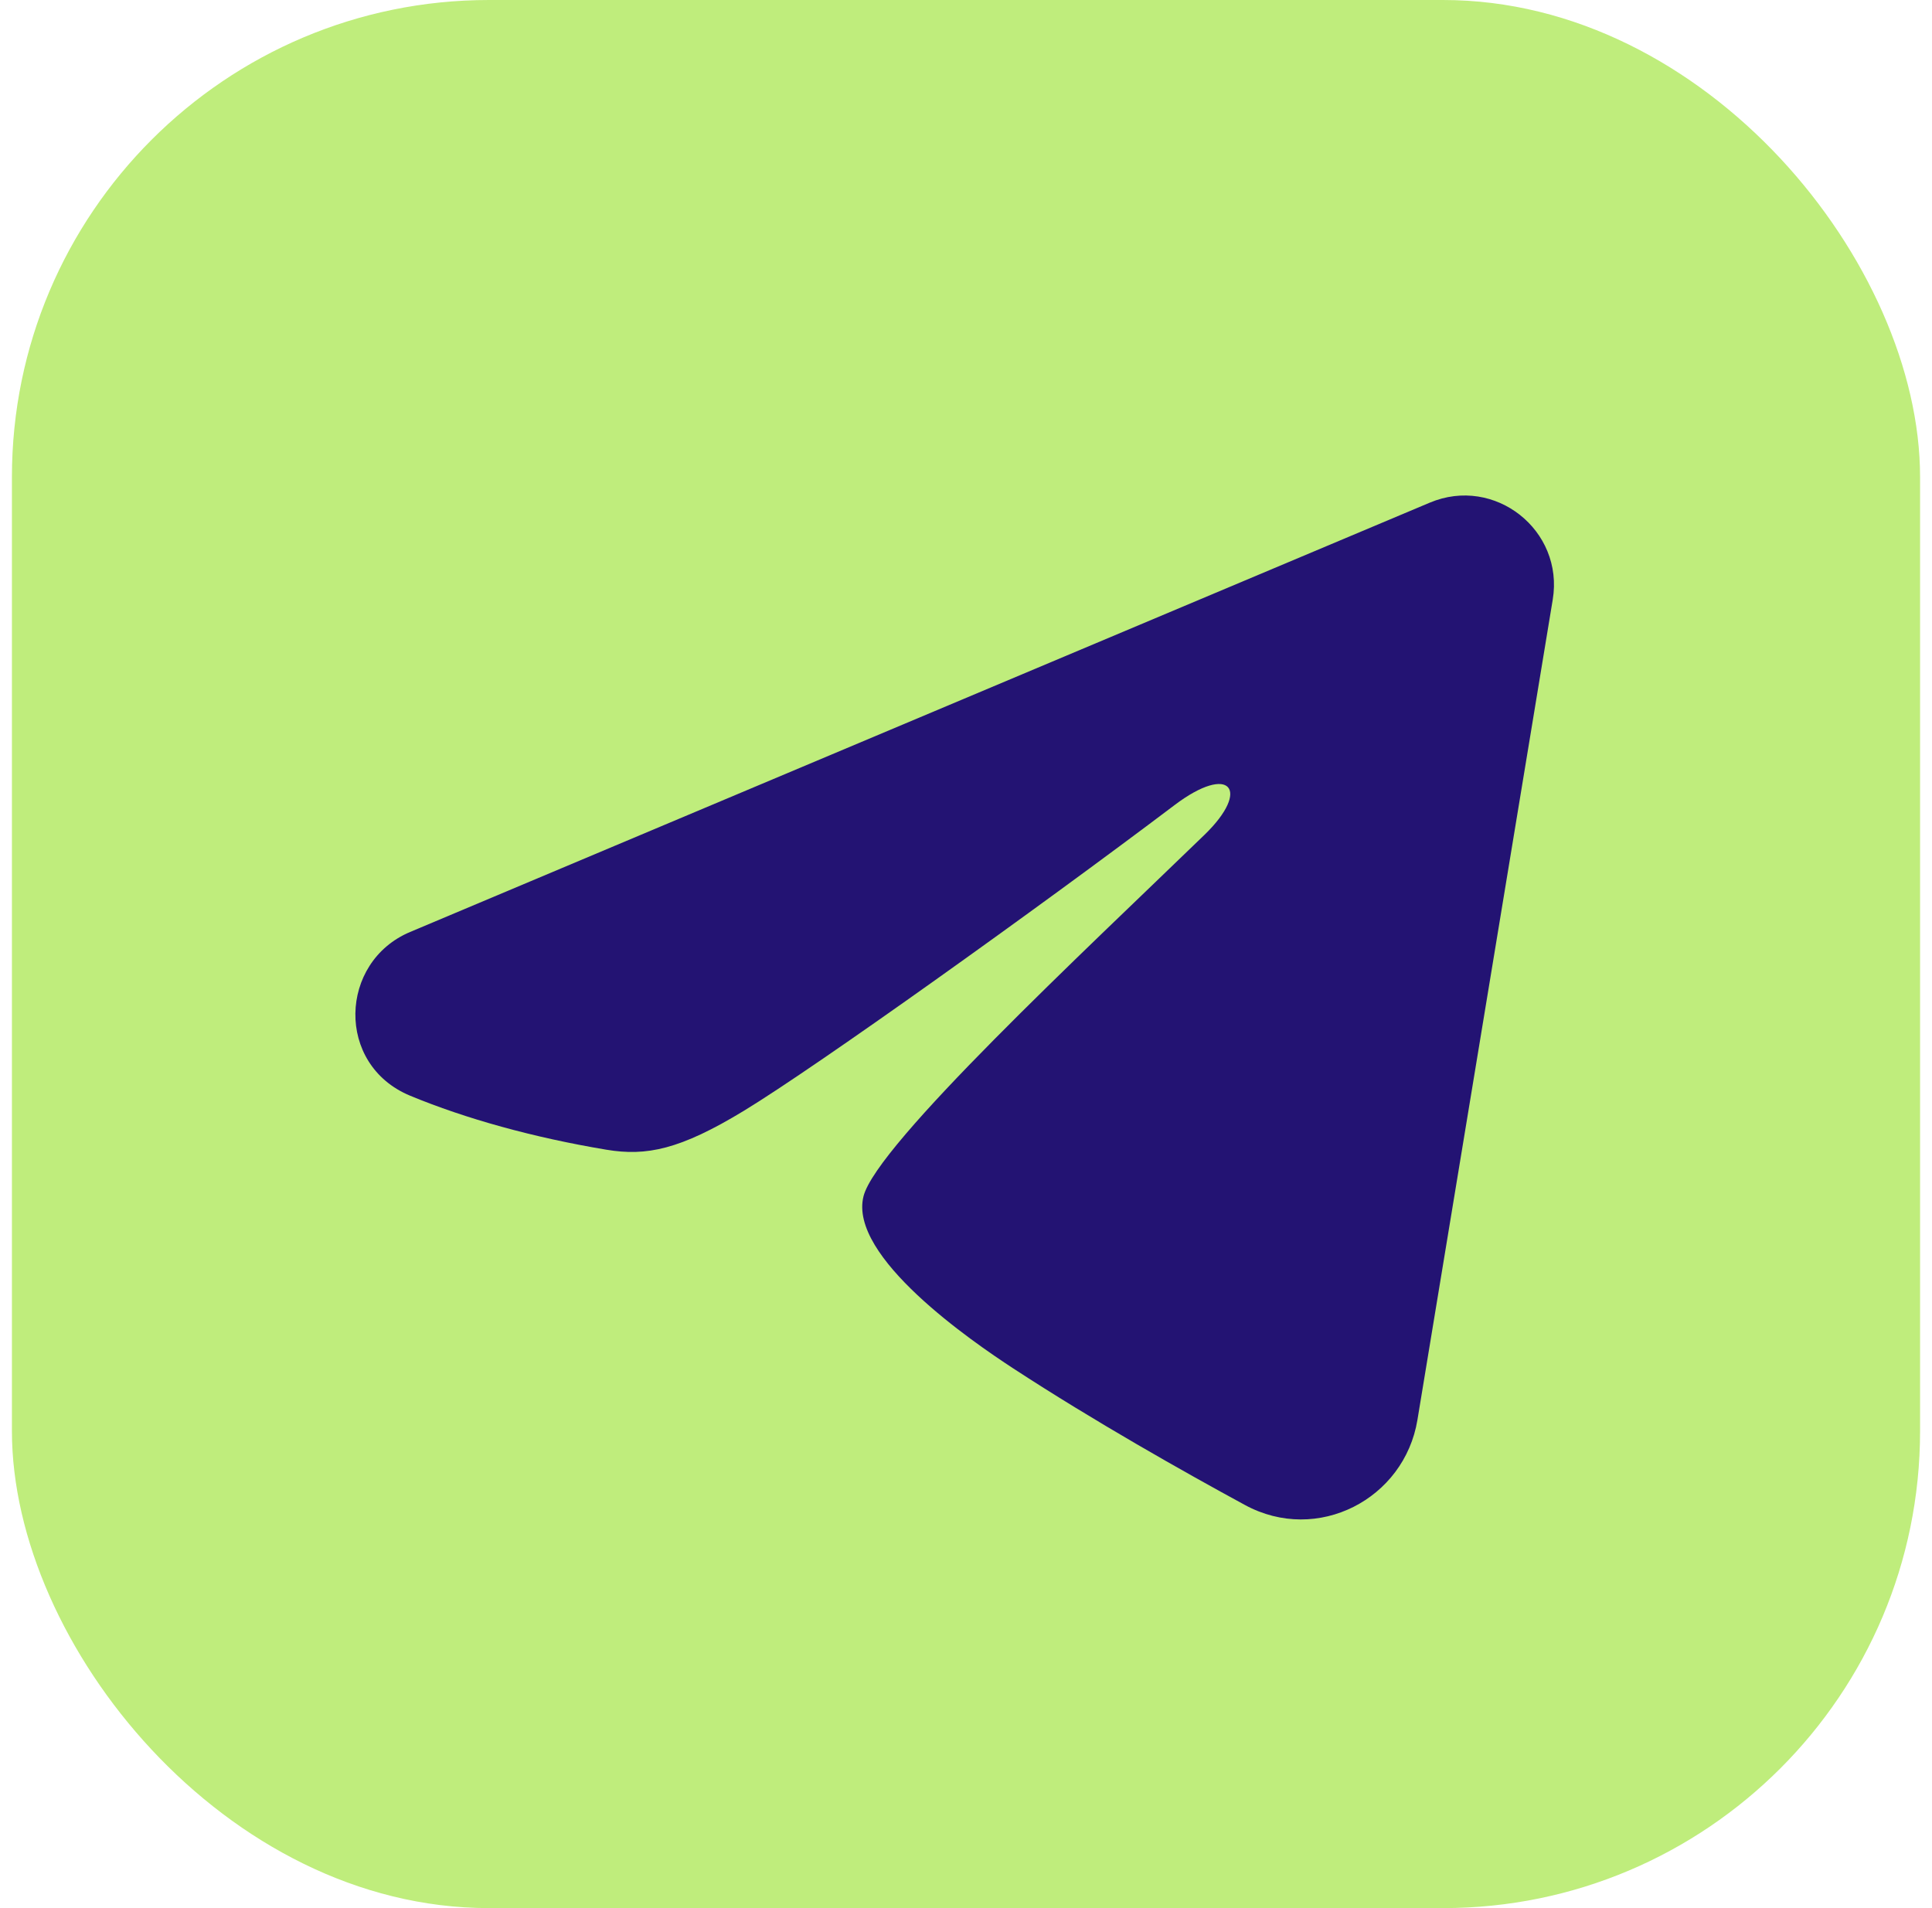 <?xml version="1.0" encoding="UTF-8"?> <svg xmlns="http://www.w3.org/2000/svg" width="81" height="80" viewBox="0 0 81 80" fill="none"><rect x="0.5" width="80" height="80" rx="20" fill="#BFED7C"></rect><g clip-path="url(#clip0_80_1834)"><path fill-rule="evenodd" clip-rule="evenodd" d="M59.943 21.075C62.663 19.929 65.579 22.229 65.099 25.141L59.426 59.533C58.879 62.849 55.237 64.751 52.195 63.099C49.649 61.716 45.872 59.588 42.468 57.364C40.769 56.253 35.564 52.691 36.203 50.156C36.751 47.988 45.5 39.844 50.5 35C52.464 33.097 51.57 31.998 49.25 33.75C43.496 38.096 34.258 44.703 31.203 46.562C28.508 48.203 27.101 48.483 25.422 48.203C22.357 47.692 19.515 46.901 17.195 45.939C14.059 44.639 14.211 40.33 17.193 39.075L59.943 21.075Z" fill="#231373"></path></g><defs><clipPath id="clip0_80_1834"><rect width="60" height="60" fill="white" transform="translate(10.5 10)"></rect></clipPath></defs></svg> 